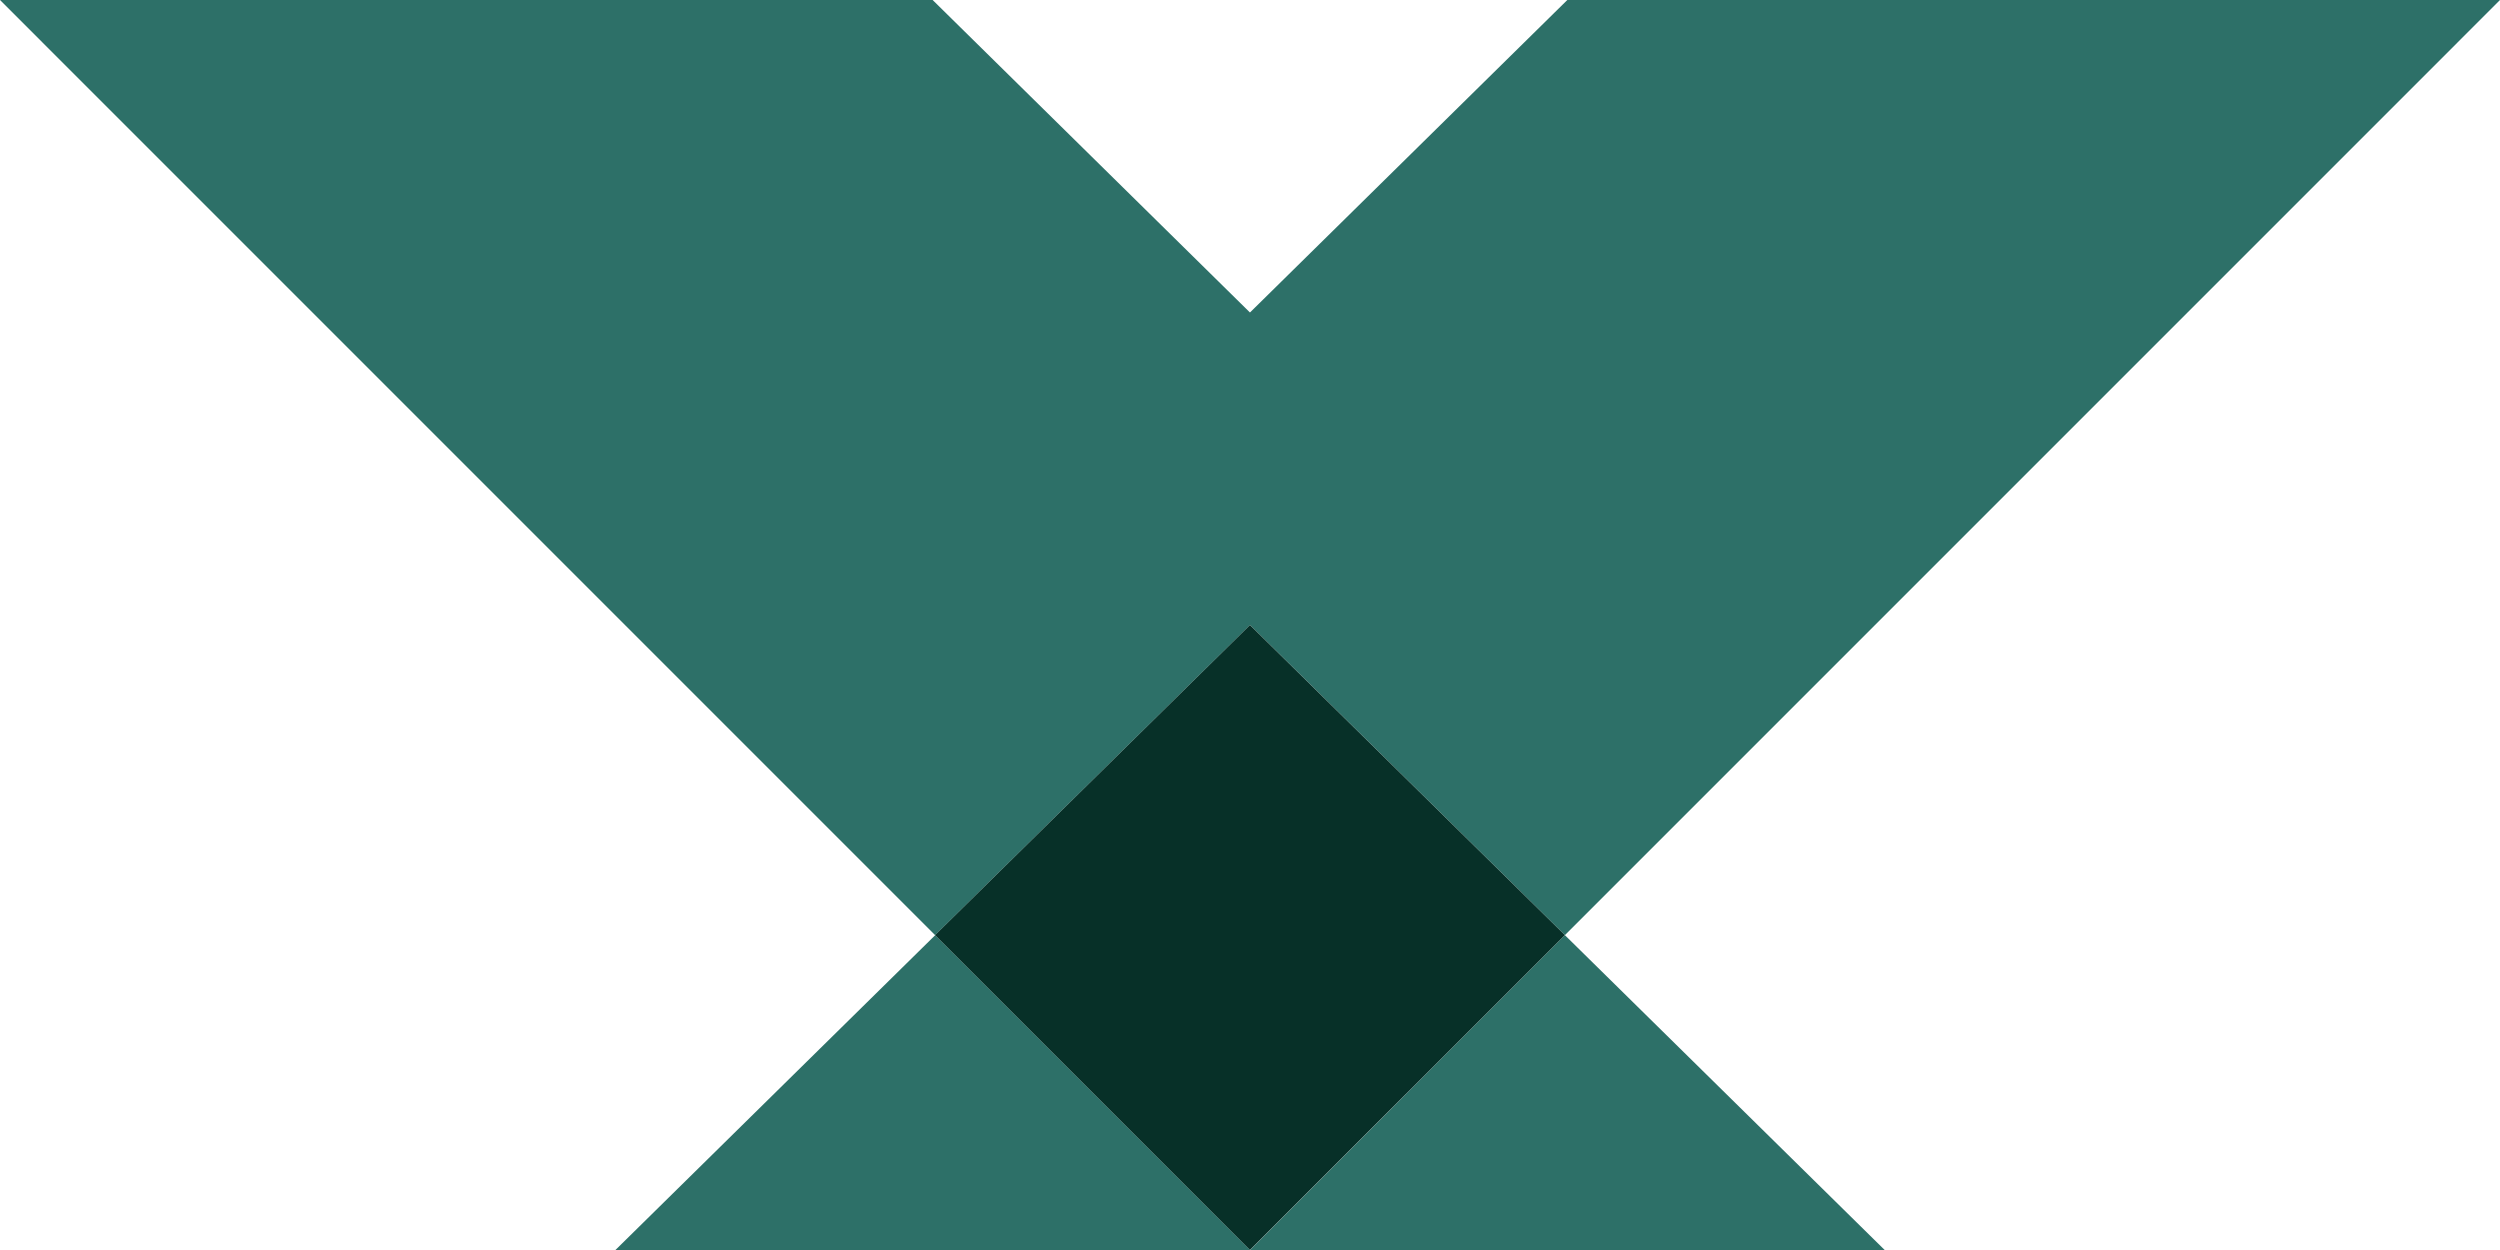 <svg xmlns="http://www.w3.org/2000/svg" width="60.104" height="30.052" viewBox="0 0 60.104 30.052">
  <g id="Group_5" data-name="Group 5" transform="translate(0 72)">
    <g id="Group_1" data-name="Group 1" transform="translate(0 -72)">
      <path id="Path_1" data-name="Path 1" d="M-52.6,0l-7.63,7.513L-67.859,0H-90.281L-67.8,22.482l7.571-7.455,7.571,7.455L-30.177,0Z" transform="translate(90.281)" fill="#2d7068"/>
    </g>
    <g id="Group_2" data-name="Group 2" transform="translate(14.793 -49.518)">
      <path id="Path_2" data-name="Path 2" d="M-21.3-10.569H-6.044l-7.689-7.57Zm-15.259,0H-21.3l-7.57-7.57Z" transform="translate(36.562 18.139)" fill="#2d7068"/>
    </g>
    <g id="Group_3" data-name="Group 3" transform="translate(22.481 -56.973)">
      <path id="Path_3" data-name="Path 3" d="M0-10.407l7.57,7.57,7.571-7.57L7.57-17.861Z" transform="translate(0 17.861)" fill="#073028"/>
    </g>
  </g>
</svg>
